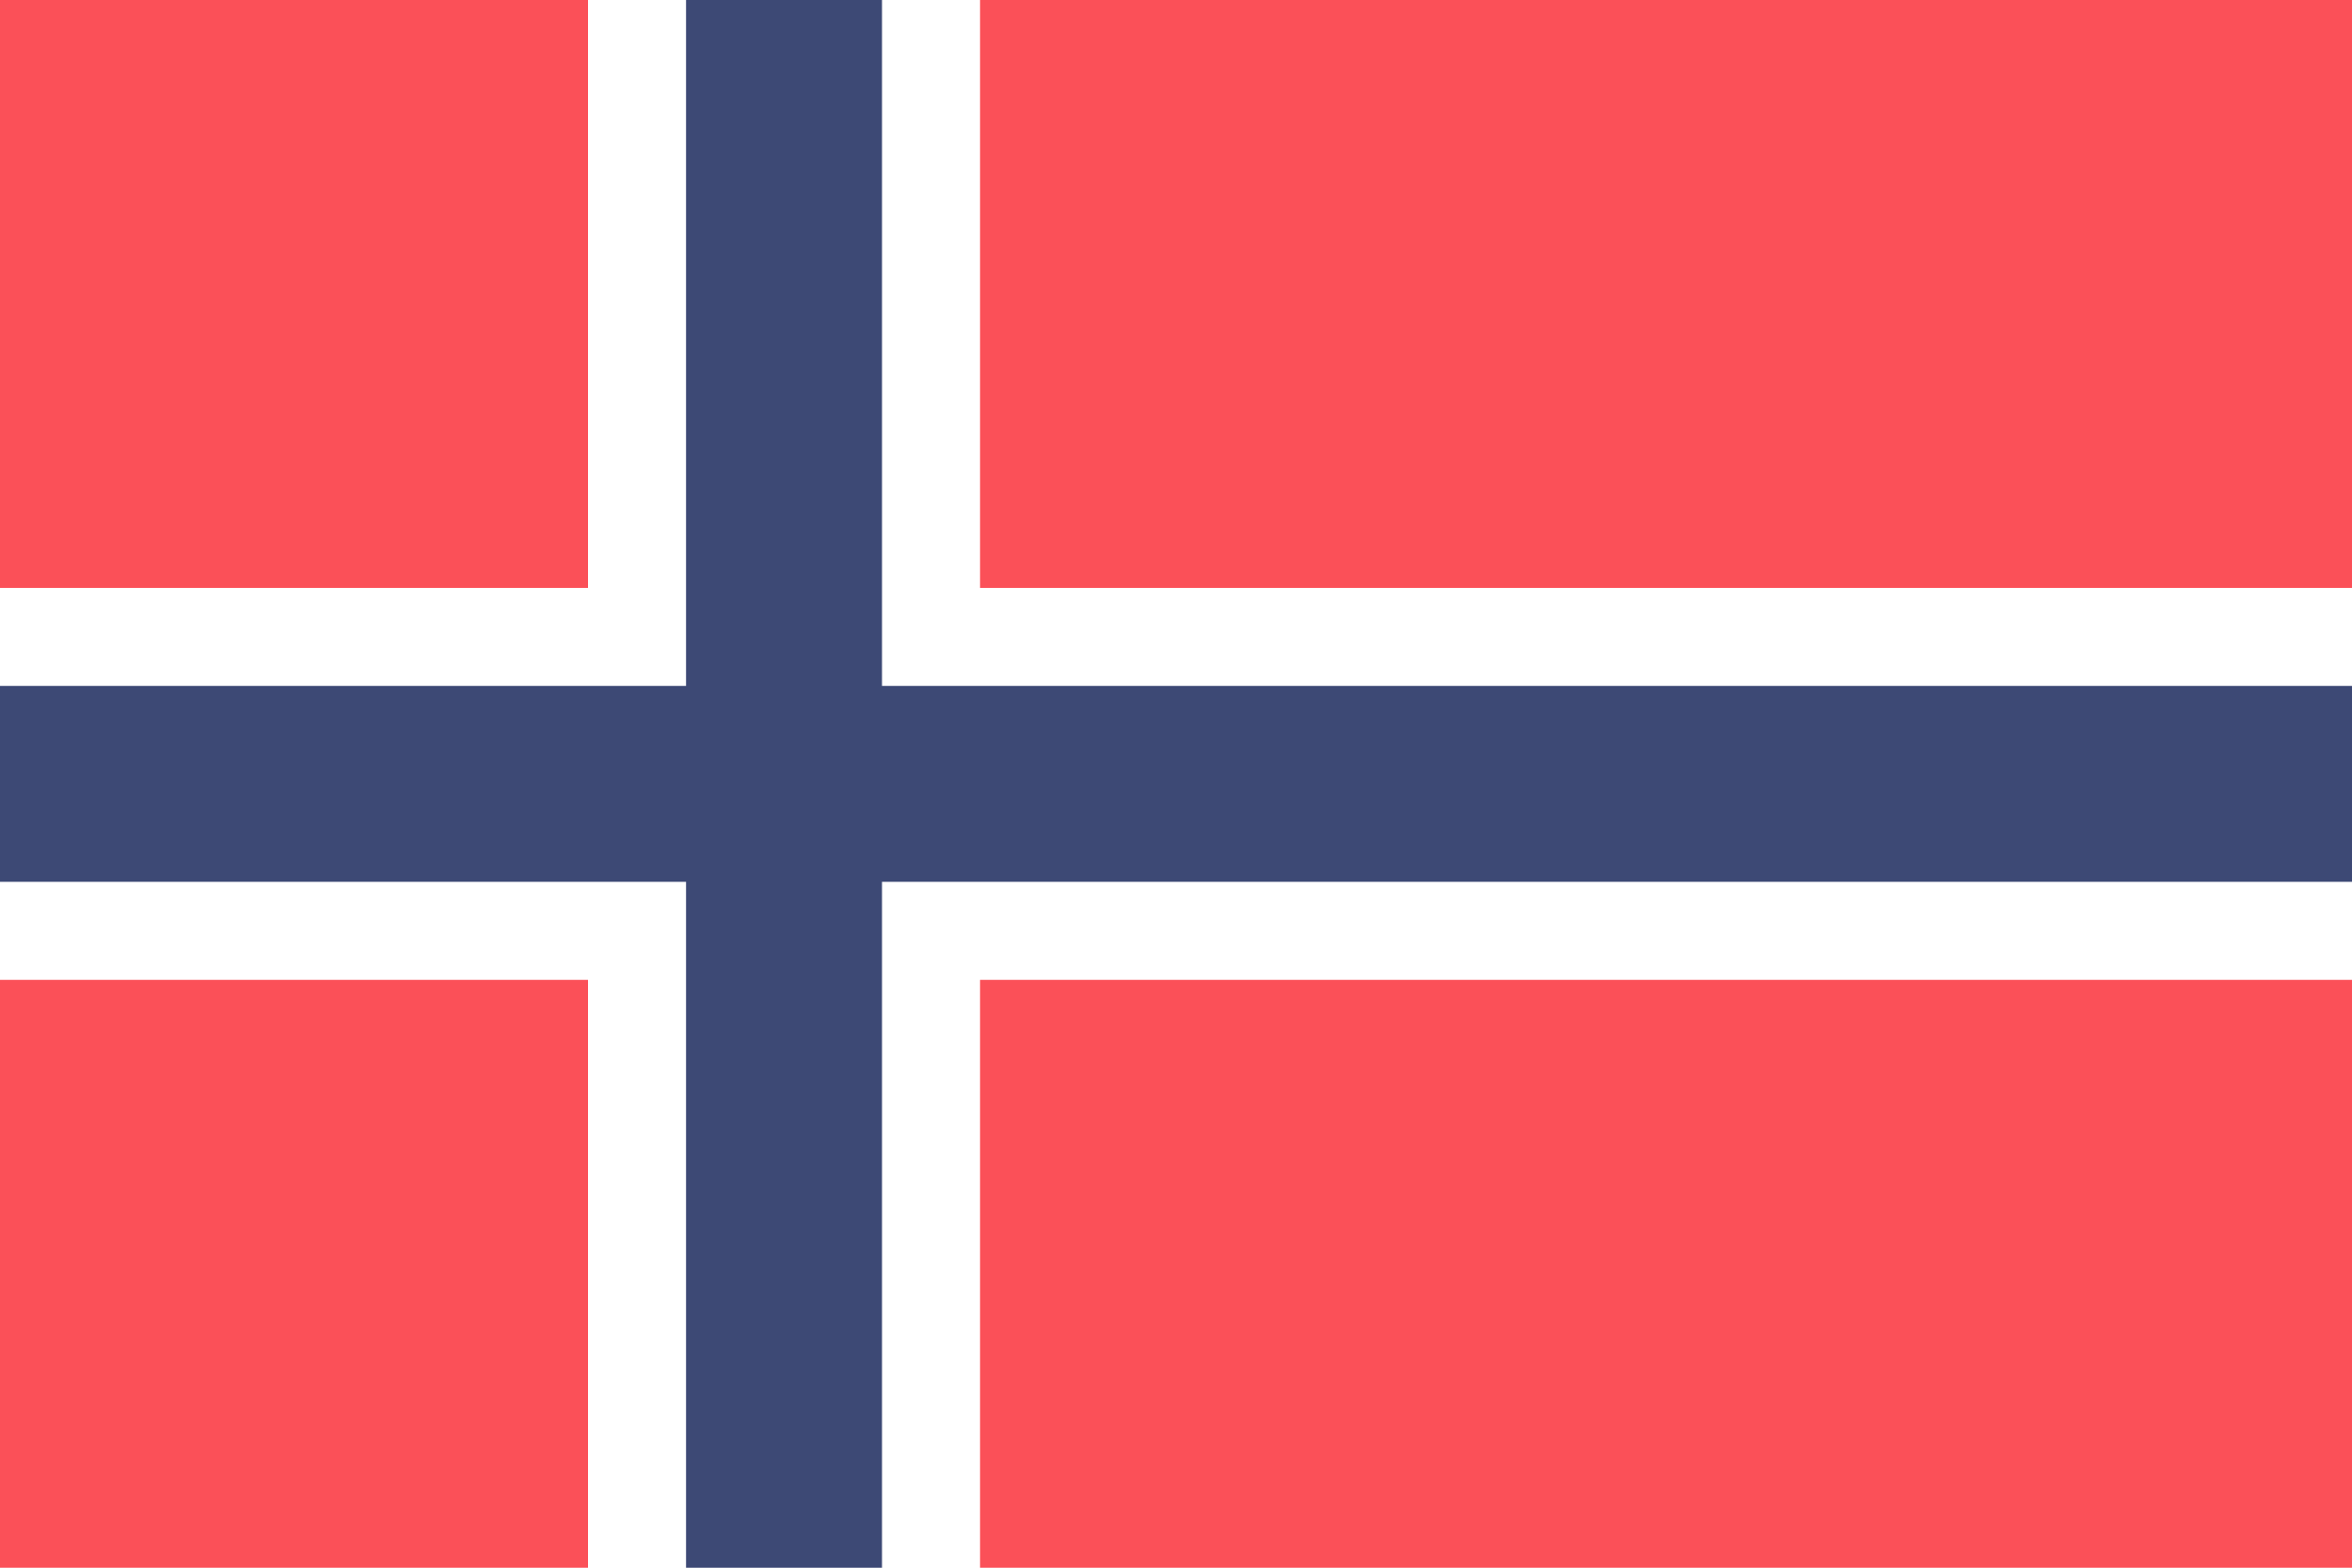 <svg id="Layer_1" data-name="Layer 1" xmlns="http://www.w3.org/2000/svg" viewBox="0 0 170.08 113.39"><defs><style>.cls-1{fill:#fff;}.cls-2{fill:#fb5058;}.cls-3{fill:#3d4975;}</style></defs><g id="_3-2" data-name="3-2"><rect class="cls-1" width="170.08" height="113.39"/><polyline class="cls-2" points="42.52 70.87 0 70.87 0 113.39 42.52 113.39"/><rect class="cls-2" x="70.87" y="70.87" width="99.21" height="42.52"/><rect class="cls-2" x="70.87" width="99.21" height="42.52"/><polyline class="cls-2" points="42.52 0 0 0 0 42.52 42.52 42.52"/><rect class="cls-3" x="49.61" width="14.17" height="113.39"/><polygon class="cls-3" points="170.08 49.61 0 49.61 0 63.78 170.08 63.78 170.08 49.61 170.08 49.61"/></g></svg>